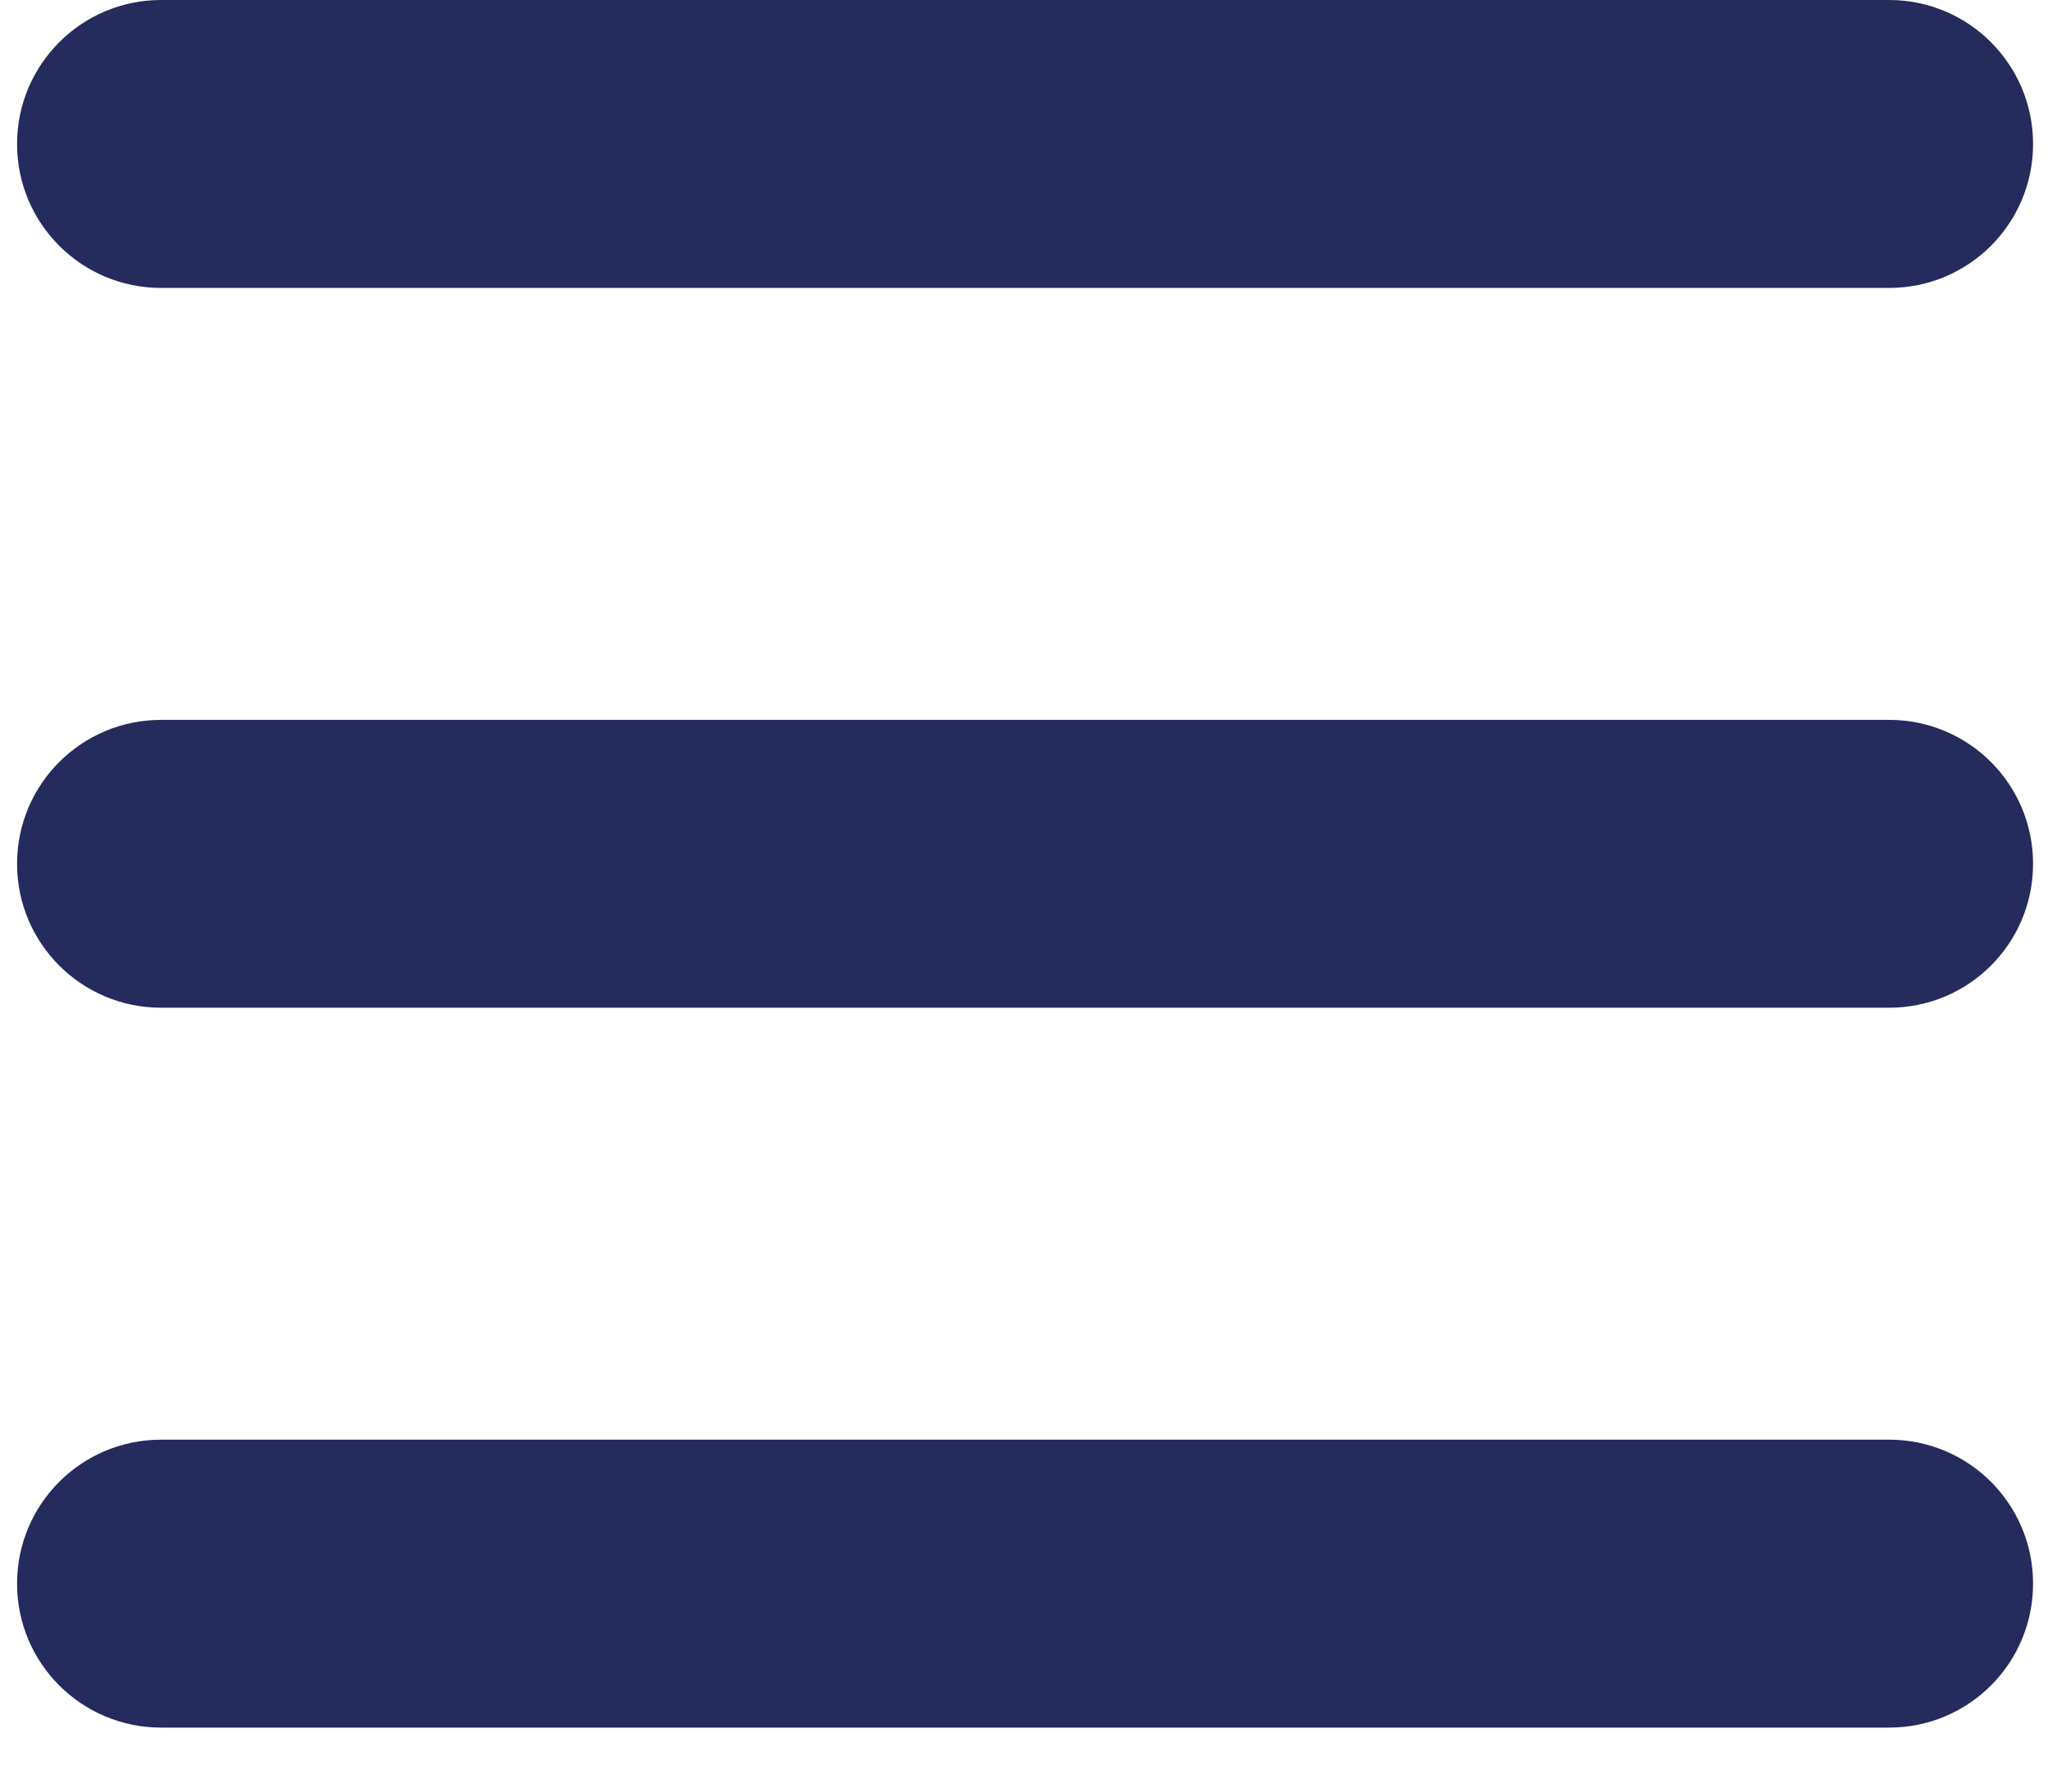 <svg width="24" height="21" viewBox="0 0 24 21" fill="none" xmlns="http://www.w3.org/2000/svg">
<path d="M0.2 1.688C0.2 0.756 0.956 0 1.888 0H22.138C23.071 0 23.825 0.756 23.825 1.688C23.825 2.621 23.071 3.375 22.138 3.375H1.888C0.956 3.375 0.2 2.621 0.2 1.688ZM0.2 10.125C0.2 9.192 0.956 8.438 1.888 8.438H22.138C23.071 8.438 23.825 9.192 23.825 10.125C23.825 11.058 23.071 11.812 22.138 11.812H1.888C0.956 11.812 0.2 11.058 0.2 10.125ZM22.138 20.25H1.888C0.956 20.25 0.2 19.496 0.2 18.562C0.2 17.629 0.956 16.875 1.888 16.875H22.138C23.071 16.875 23.825 17.629 23.825 18.562C23.825 19.496 23.071 20.25 22.138 20.25Z" fill="#252B5C"/>
</svg>

